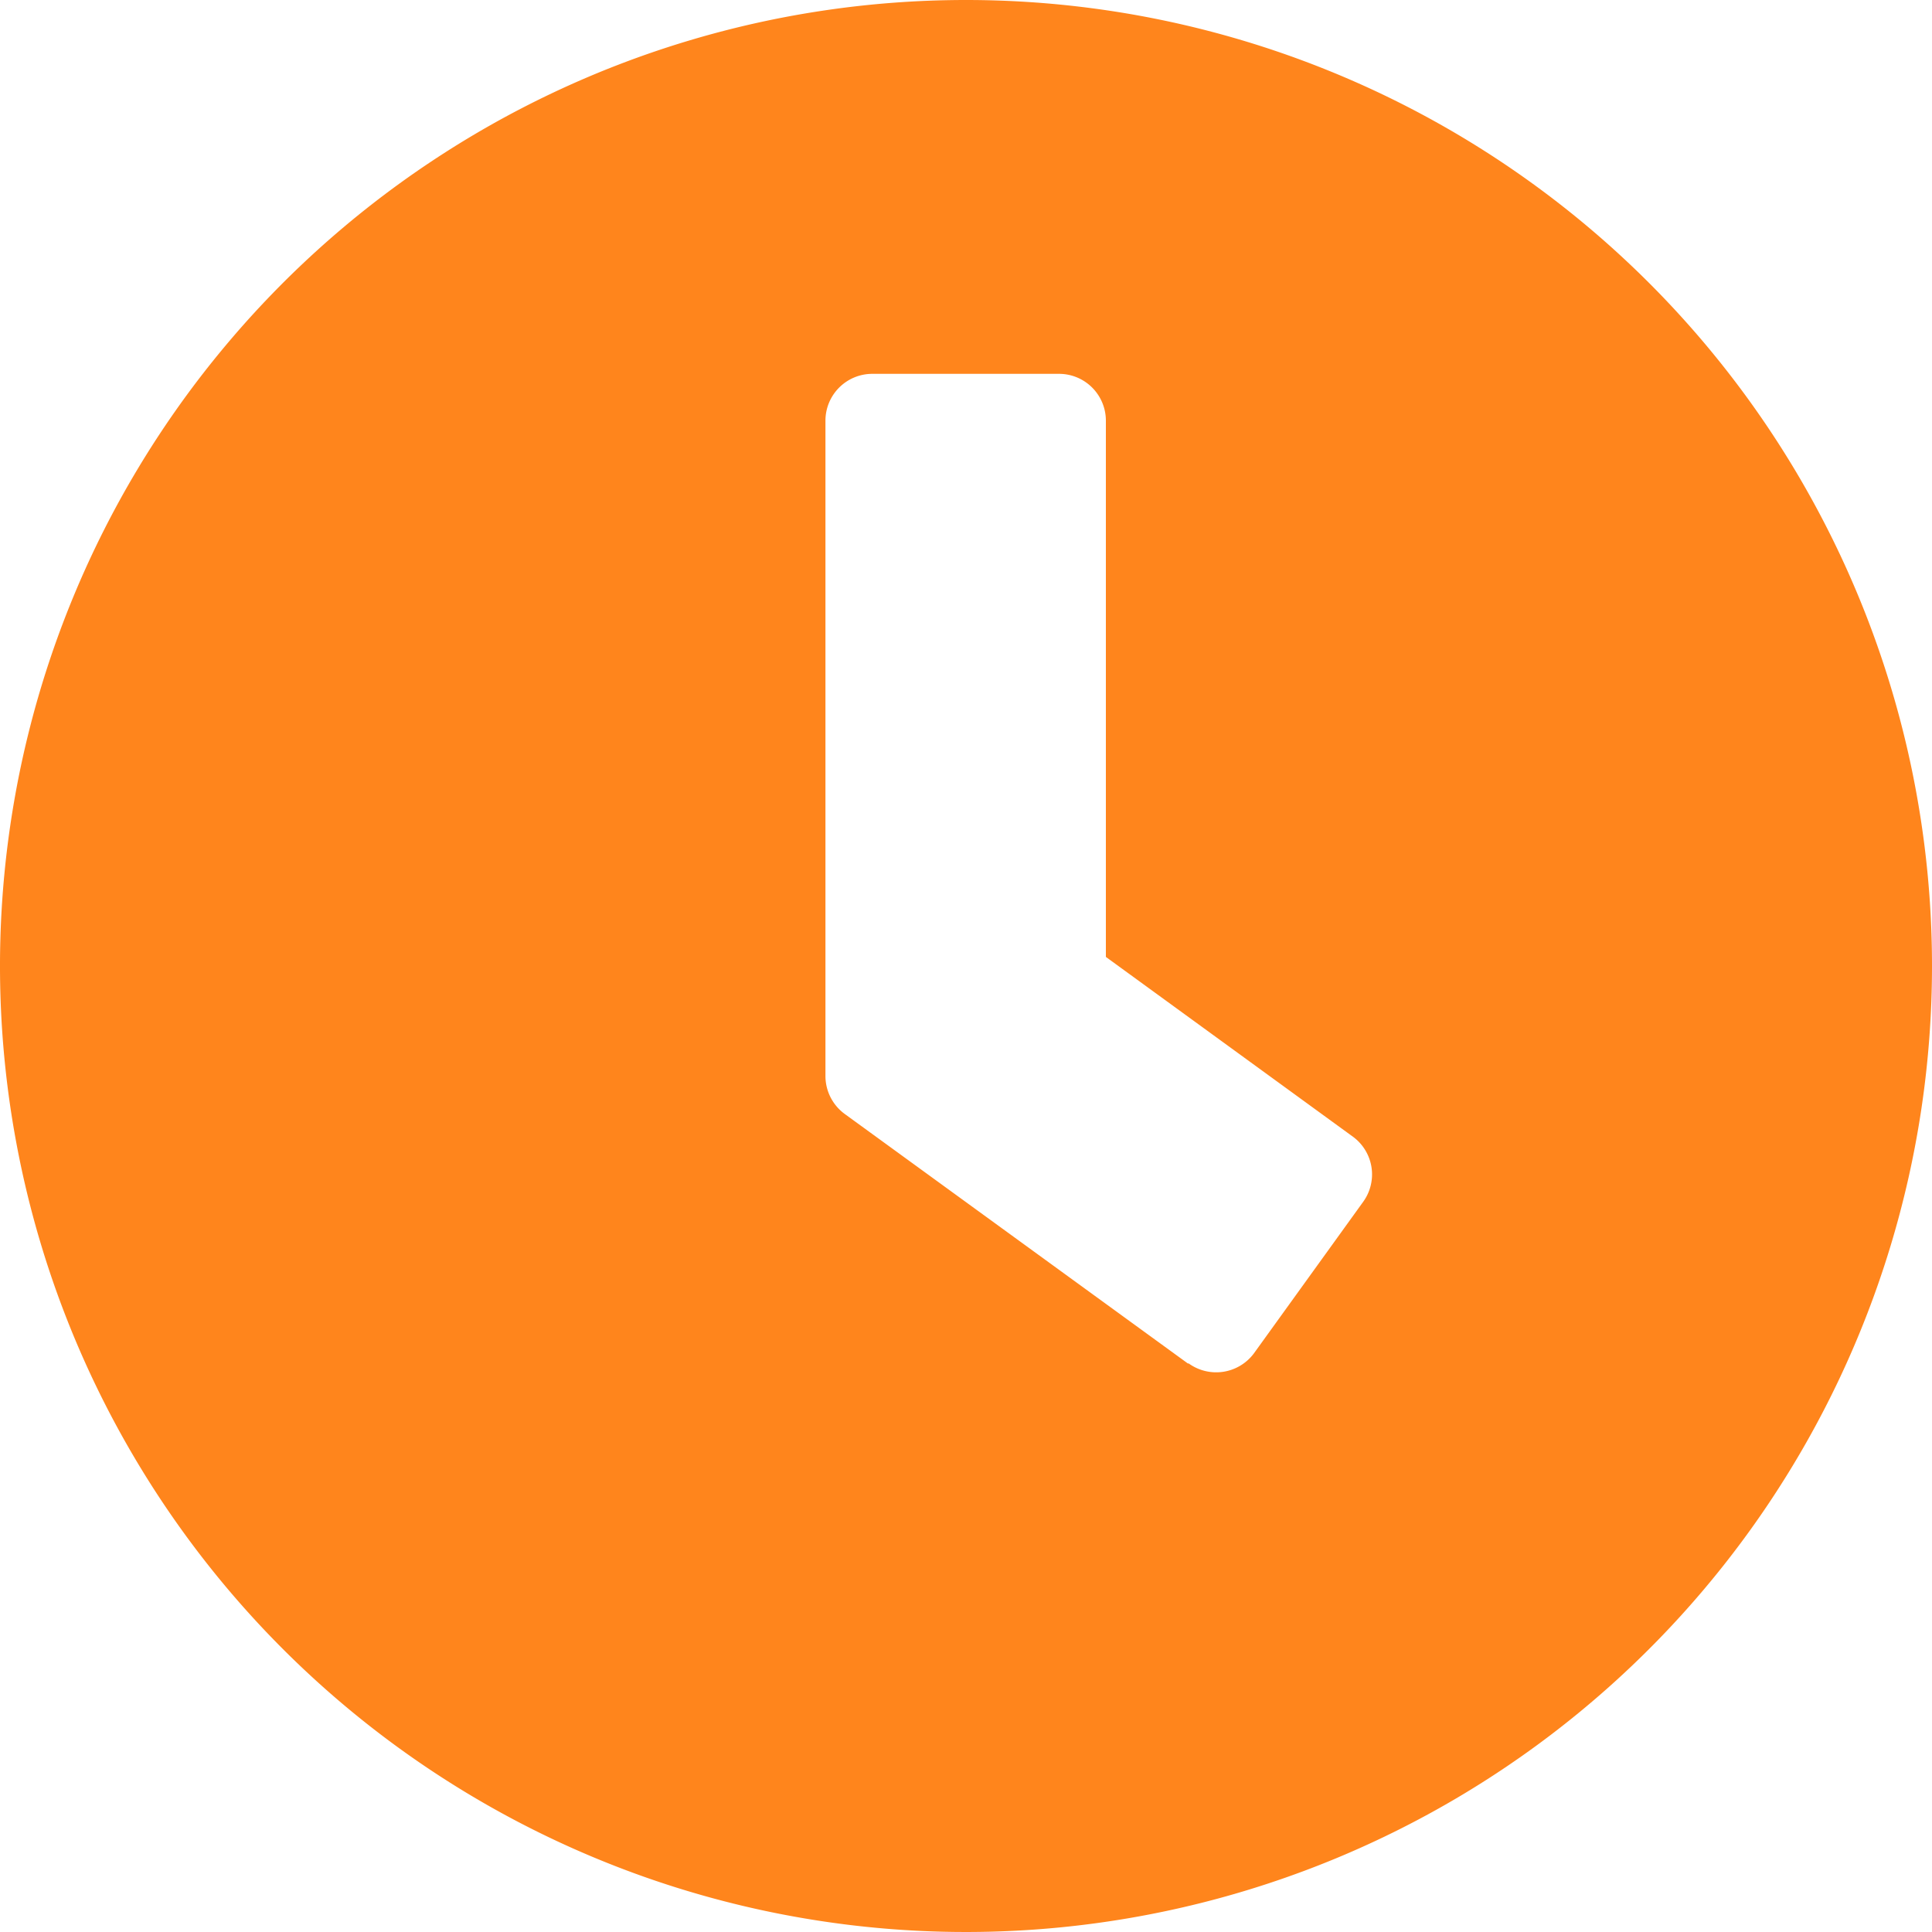 <svg id="Clock" xmlns="http://www.w3.org/2000/svg" width="20" height="20" viewBox="0 0 20 20">
  <path id="Icon_awesome-clock" data-name="Icon awesome-clock" d="M10.438.438a10,10,0,1,0,10,10A10,10,0,0,0,10.438.438Zm2.3,14.117L9.183,11.97a.487.487,0,0,1-.2-.391V4.792a.485.485,0,0,1,.484-.484h1.935a.485.485,0,0,1,.484.484v5.552l2.56,1.863a.484.484,0,0,1,.1.677L13.417,14.45a.487.487,0,0,1-.677.1Z" transform="translate(-0.438 -0.438)" fill="#ff851c"/>
</svg>

